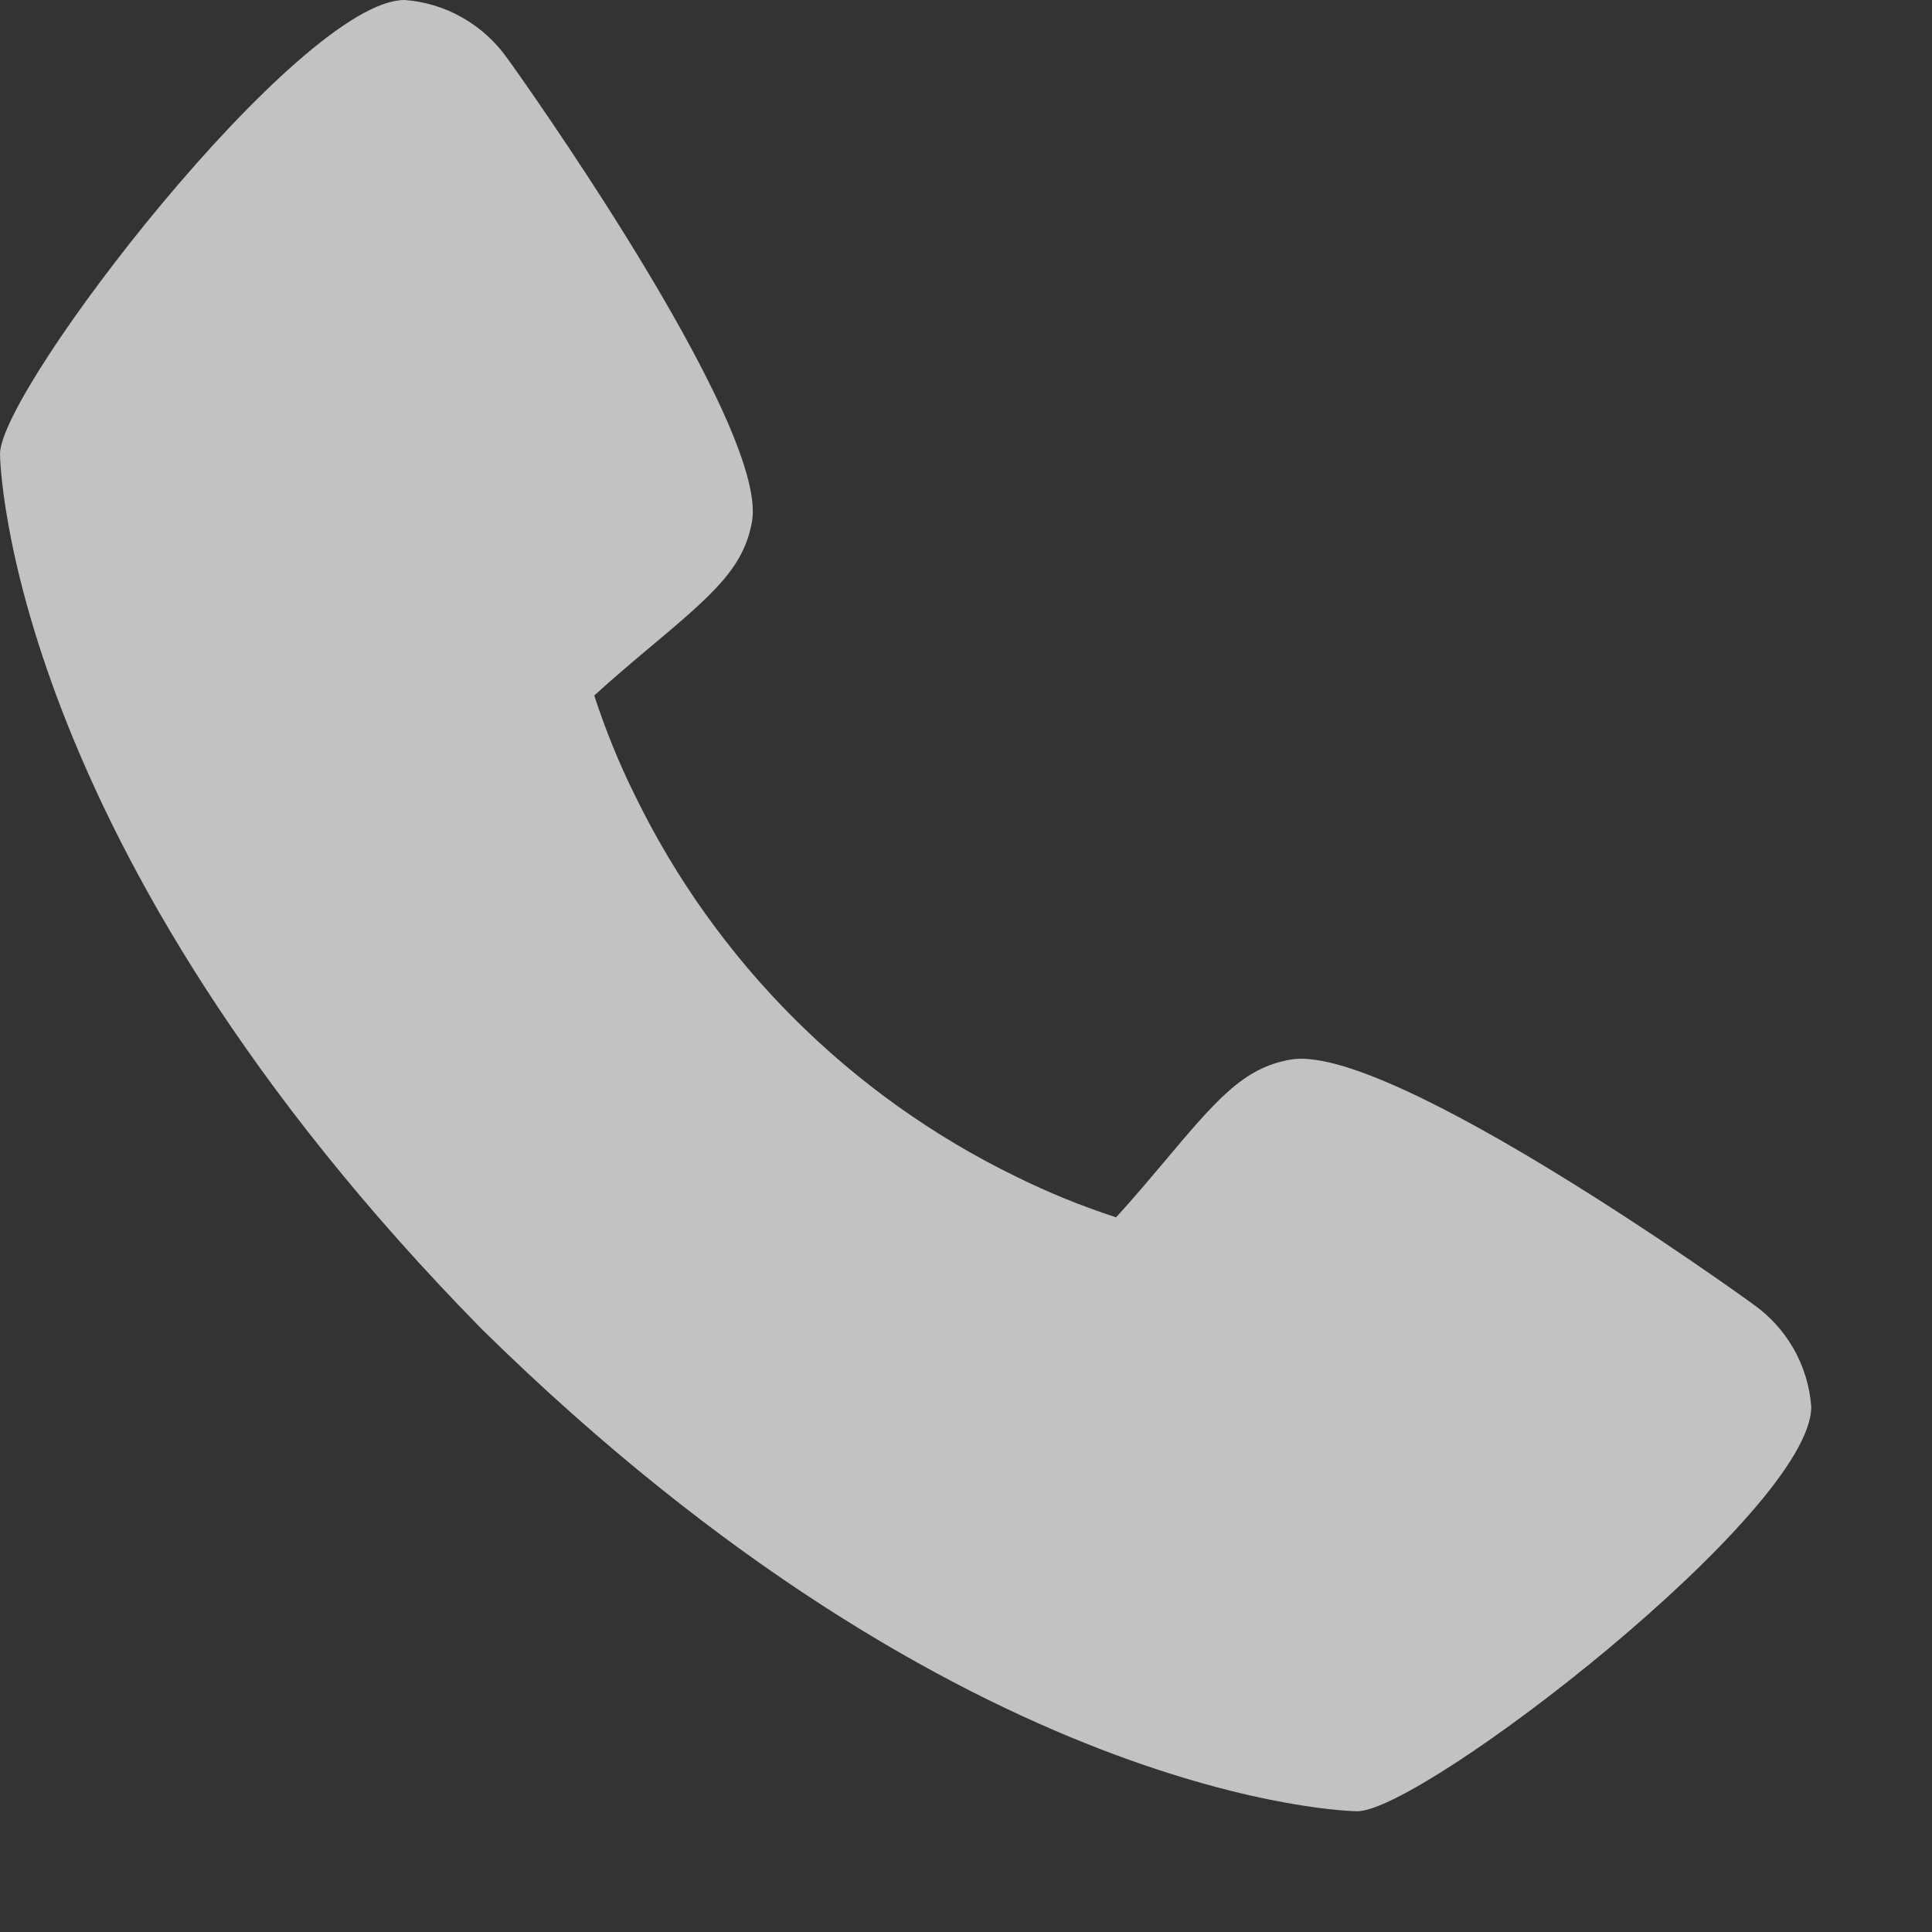 <?xml version="1.0" encoding="UTF-8"?> <svg xmlns="http://www.w3.org/2000/svg" width="12" height="12" viewBox="0 0 12 12" fill="none"><rect x="0" y="0" width="12" height="12" fill="#333333" stroke="none"/><path d="M10.888 8.1C10.857 8.076 8.625 6.466 8.012 6.582C7.72 6.634 7.553 6.833 7.217 7.233C7.163 7.297 7.033 7.452 6.932 7.561C6.72 7.492 6.513 7.408 6.313 7.309C5.28 6.807 4.446 5.972 3.943 4.939C3.844 4.739 3.76 4.532 3.691 4.32C3.801 4.219 3.955 4.089 4.021 4.034C4.419 3.7 4.619 3.533 4.671 3.239C4.777 2.632 3.169 0.384 3.152 0.364C3.079 0.26 2.984 0.173 2.873 0.11C2.763 0.047 2.639 0.009 2.513 0C1.861 0 0 2.414 0 2.82C0 2.844 0.034 5.245 2.995 8.258C6.005 11.216 8.406 11.25 8.43 11.25C8.836 11.25 11.25 9.389 11.25 8.738C11.241 8.611 11.203 8.488 11.141 8.378C11.078 8.268 10.992 8.173 10.888 8.1Z" fill="white" fill-opacity="0.7"></path></svg> 